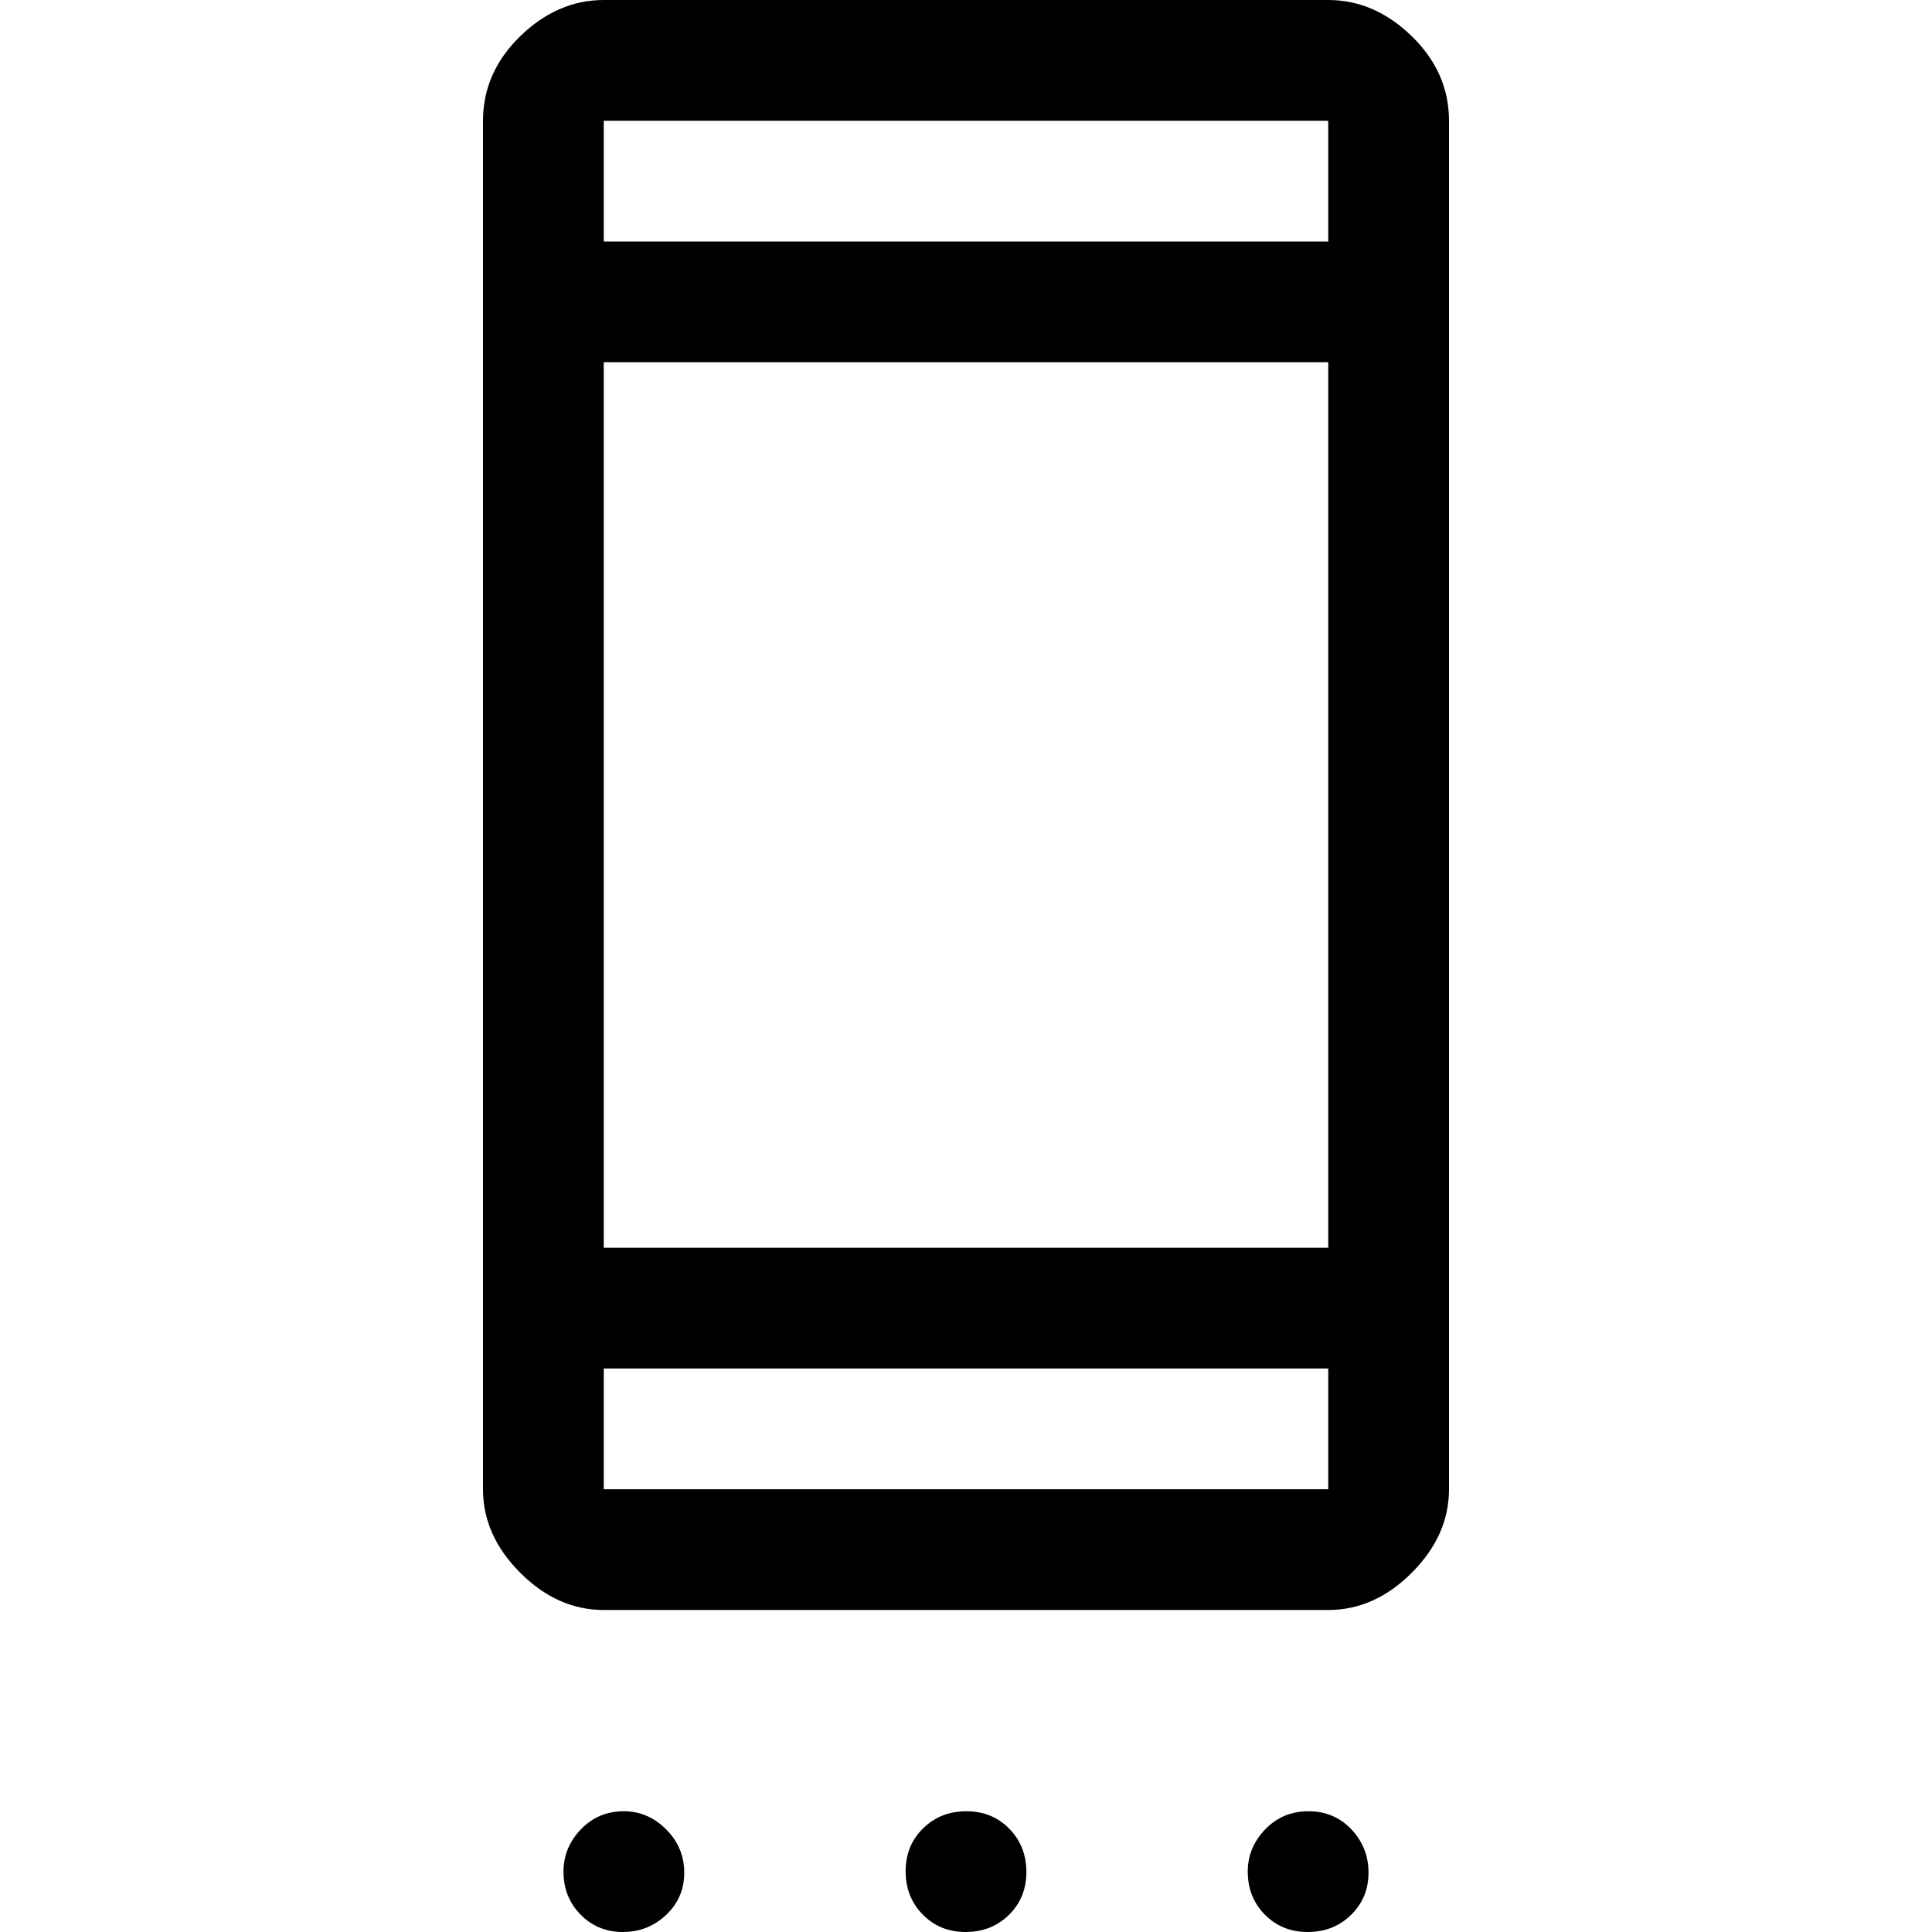 <svg xmlns="http://www.w3.org/2000/svg" width="48" height="48" viewBox="0 -960 960 960"><path d="M309.5 0q-12.5 0-21-8.625T280-30q0-12 8.625-21T310-60q12 0 21 9t9 21.5q0 12.5-9 21T309.5 0Zm170.325 0Q467 0 458.5-8.675q-8.5-8.676-8.5-21.5Q450-43 458.675-51.5q8.676-8.5 21.5-8.5Q493-60 501.5-51.325q8.5 8.676 8.5 21.5Q510-17 501.325-8.5q-8.676 8.5-21.5 8.5Zm170 0Q637 0 628.5-8.625T620-30q0-12 8.675-21 8.676-9 21.5-9Q663-60 671.5-51t8.5 21.5q0 12.5-8.675 21-8.676 8.5-21.5 8.5ZM300-160q-23 0-41.5-18.5T240-220v-680q0-24 18.5-42t41.5-18h360q23 0 41.5 18t18.5 42v680q0 23-18.5 41.5T660-160H300Zm0-60h360v-60H300v60Zm0-120h360v-440H300v440Zm0-500h360v-60H300v60Zm0 0v-60 60Zm0 620v-60 60Z"/></svg>